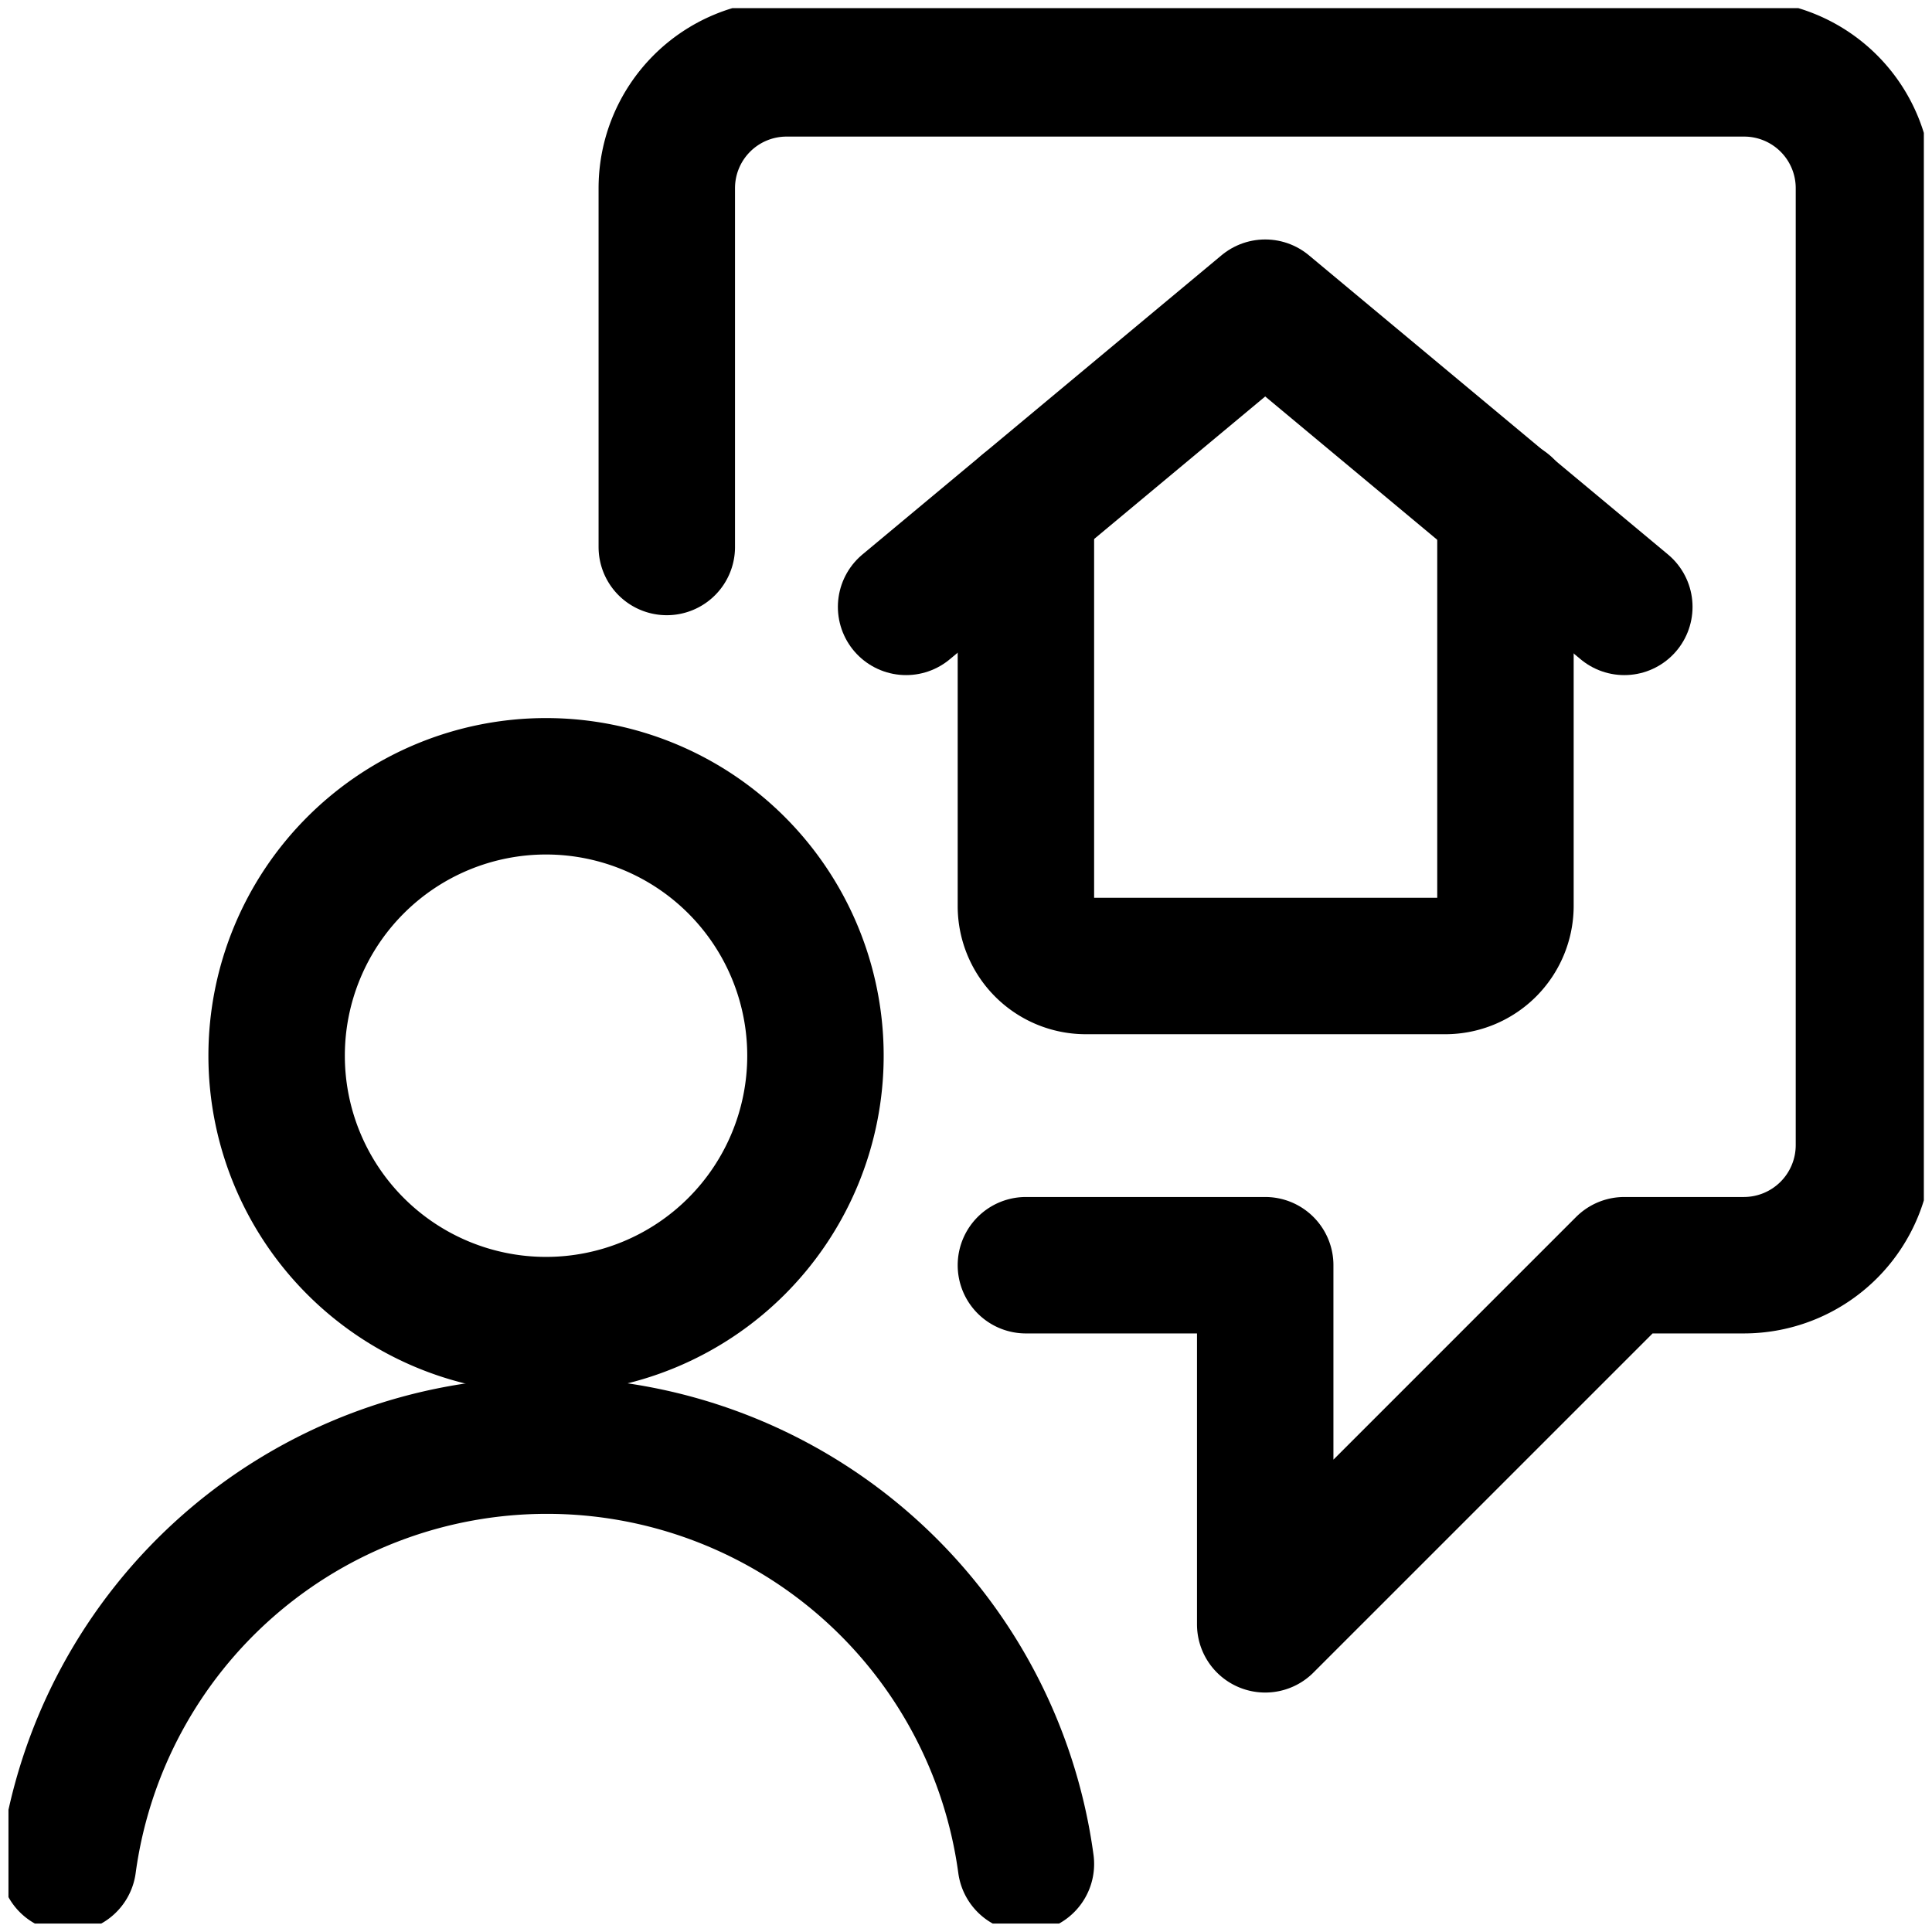 <svg xmlns="http://www.w3.org/2000/svg" xmlns:xlink="http://www.w3.org/1999/xlink" viewBox="0 0 61.6 61.6"><defs><style>.cls-1,.cls-5{fill:none;}.cls-2{clip-path:url(#clip-path);}.cls-3{isolation:isolate;}.cls-4{clip-path:url(#clip-path-2);}.cls-5{stroke:#000;stroke-linecap:round;stroke-linejoin:round;stroke-width:4.35px;}</style><clipPath id="clip-path"><rect class="cls-1" x="0.27" y="0.26" width="61.07" height="61.07"/></clipPath><clipPath id="clip-path-2"><rect class="cls-1" x="0.21" y="0.18" width="61.25" height="61.25"/></clipPath></defs><title>Asset 1</title><g id="Layer_2" data-name="Layer 2"><g id="Layer_1-2" data-name="Layer 1"><g class="cls-2"><g class="cls-3"><g class="cls-4"><path class="cls-5" d="M32.71,40.34h7.63V51.79L51.79,40.34h3.8a3.83,3.83,0,0,0,3.84-3.83V6a3.82,3.82,0,0,0-3.82-3.82H25.07A3.82,3.82,0,0,0,21.26,6V17.44"/><path class="cls-5" d="M26,33.66a8.59,8.59,0,1,1-8.59-8.59A8.59,8.59,0,0,1,26,33.66Z"/><path class="cls-5" d="M32.71,59.43a15.41,15.41,0,0,0-30.54,0"/><path class="cls-5" d="M48,16.17V28.89a1.92,1.92,0,0,1-1.91,1.91H34.62a1.91,1.91,0,0,1-1.91-1.91V16.17"/></g></g></g><polyline class="cls-5" points="28.89 19.35 40.34 9.81 51.79 19.35"/></g></g></svg>